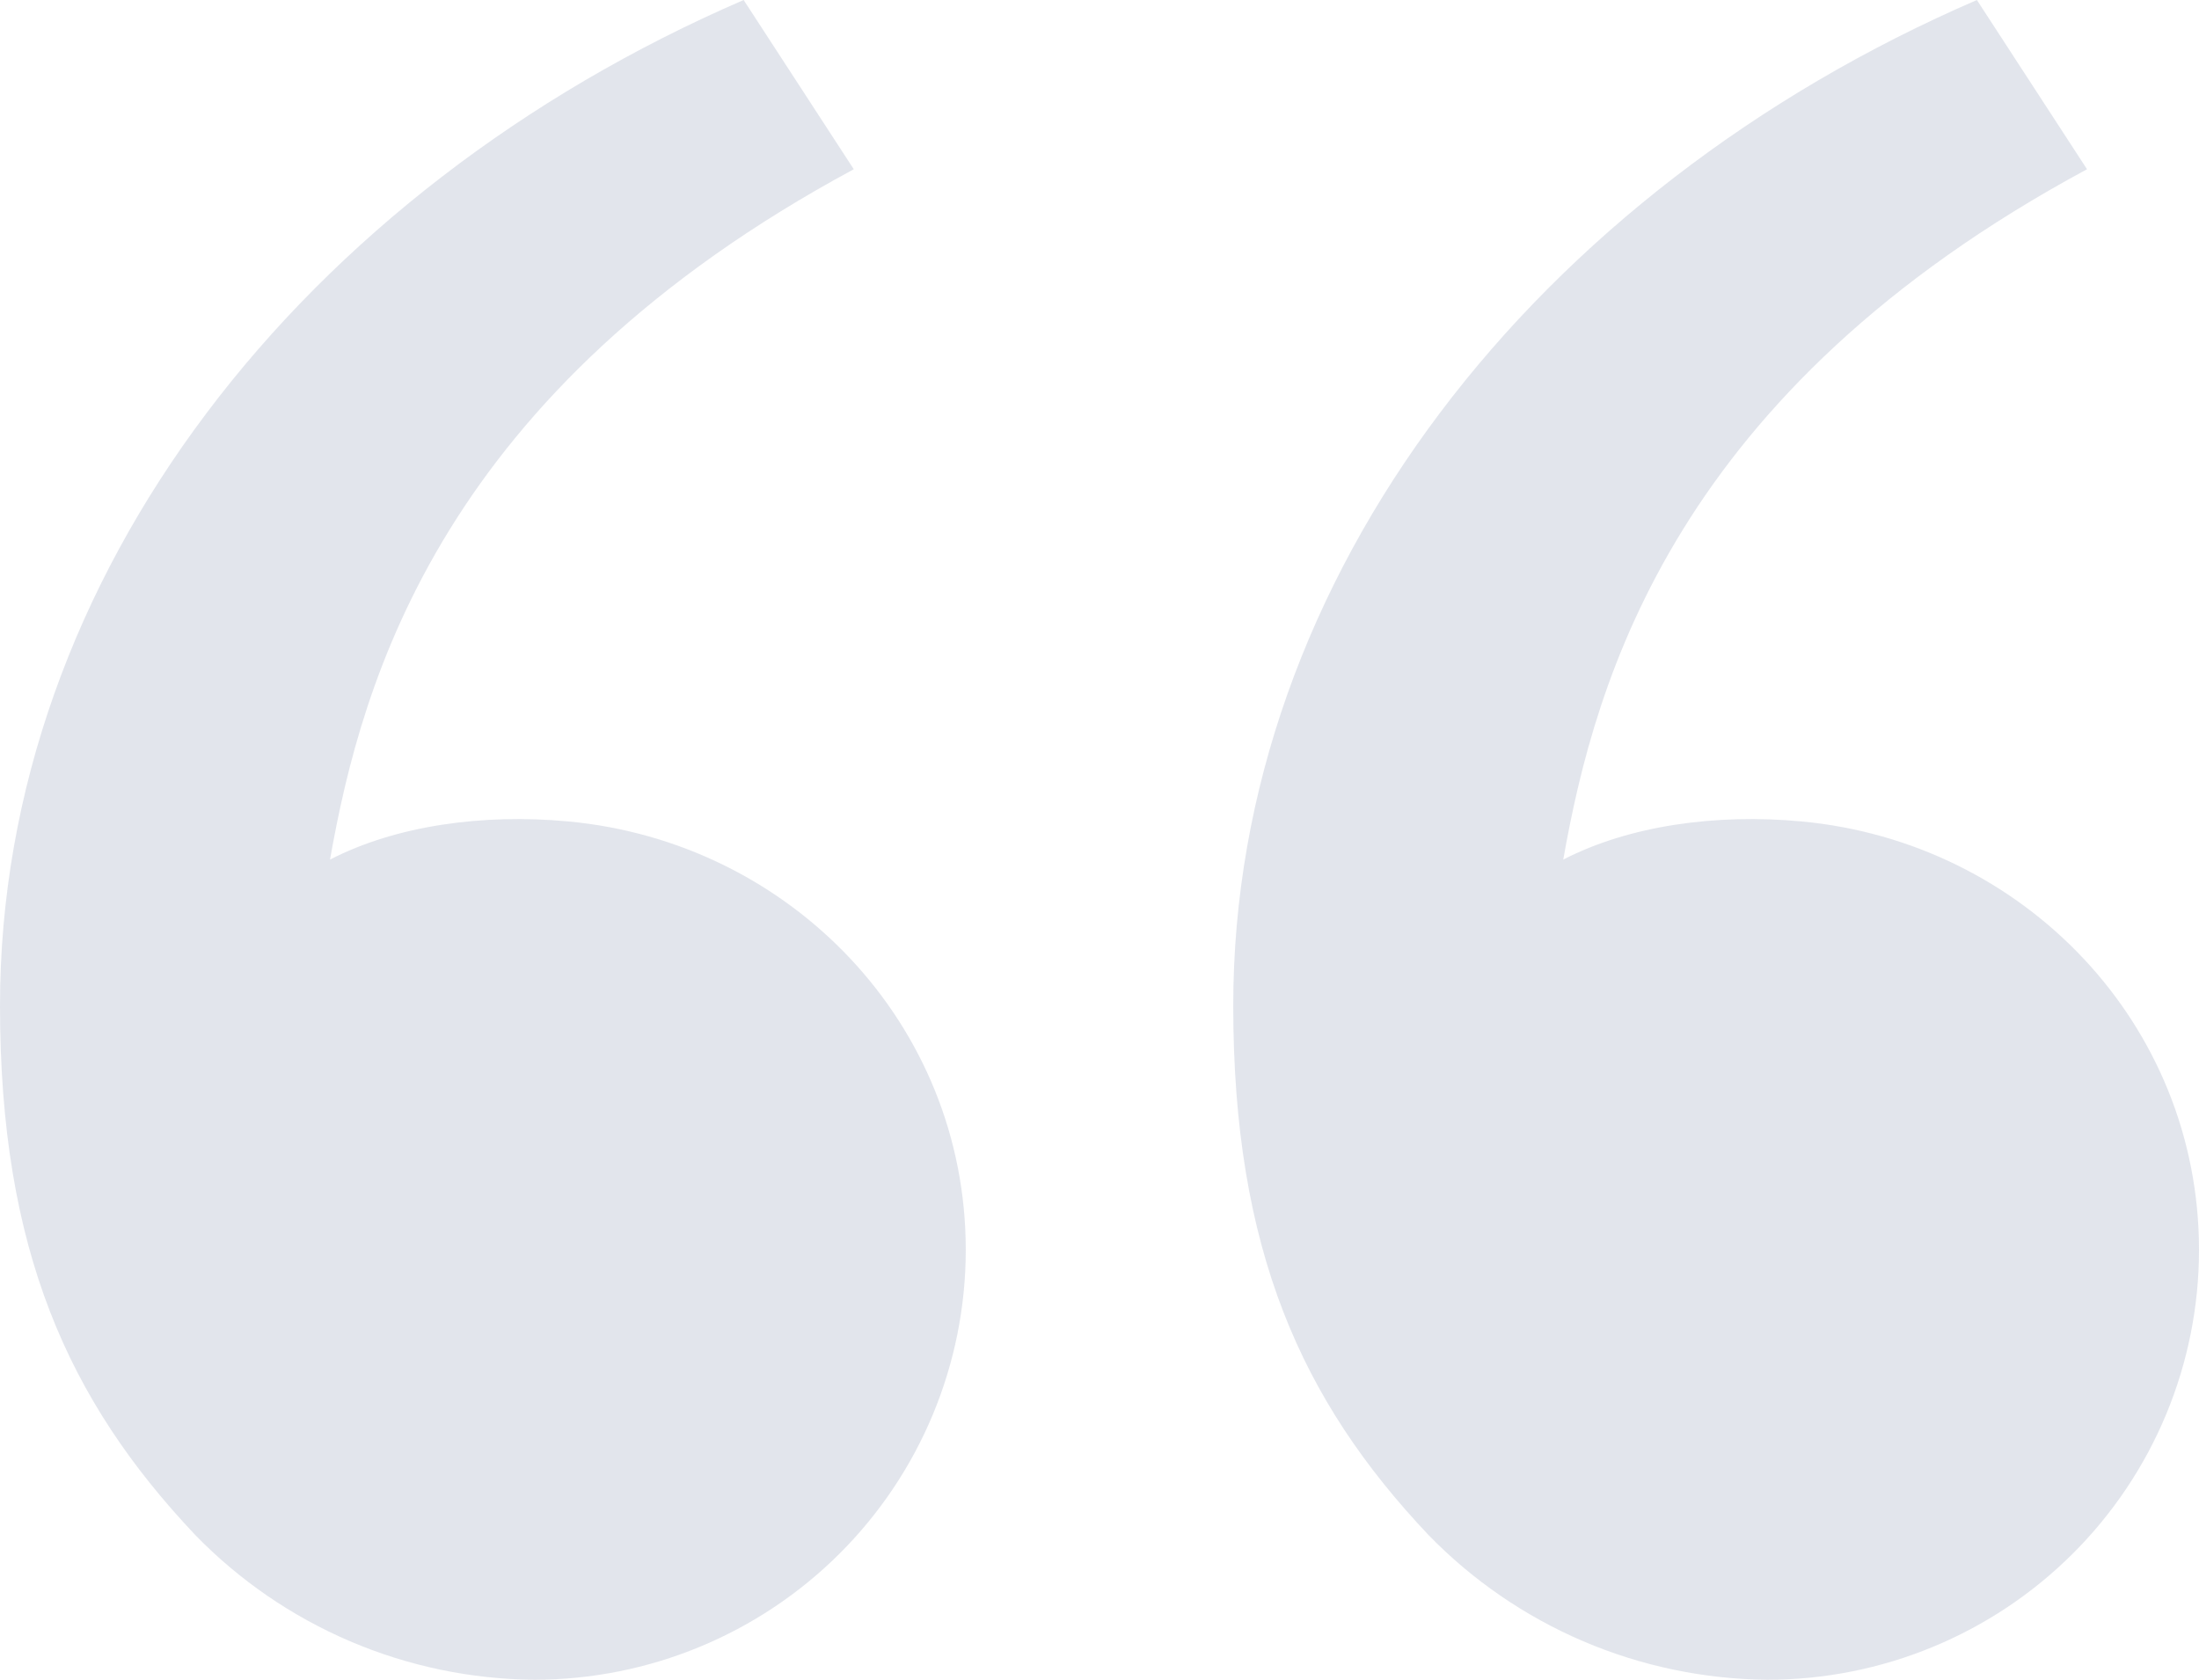 <svg width="144" height="110" viewBox="0 0 144 110" fill="none" xmlns="http://www.w3.org/2000/svg">
<path d="M12.784 100.518C4.466 91.719 0 81.851 0 65.854C0 37.704 19.842 12.474 48.697 0L55.909 11.083C28.976 25.592 23.711 44.42 21.611 56.291C25.948 54.055 31.625 53.275 37.189 53.79C51.758 55.133 63.242 67.044 63.242 81.851C63.242 89.316 60.264 96.476 54.963 101.755C49.662 107.034 42.473 110 34.976 110C30.831 109.964 26.733 109.108 22.924 107.48C19.113 105.852 15.667 103.485 12.784 100.518ZM93.542 100.518C85.224 91.719 80.758 81.851 80.758 65.854C80.758 37.704 100.601 12.474 129.455 0L136.667 11.083C109.734 25.592 104.469 44.42 102.369 56.291C106.706 54.055 112.383 53.275 117.947 53.79C132.516 55.133 144 67.044 144 81.851C144 89.316 141.022 96.476 135.721 101.755C130.42 107.034 123.231 110 115.735 110C111.589 109.964 107.492 109.108 103.682 107.48C99.872 105.852 96.425 103.485 93.542 100.518Z" fill="#C6CDDB" fill-opacity="0.5"/>
</svg>
